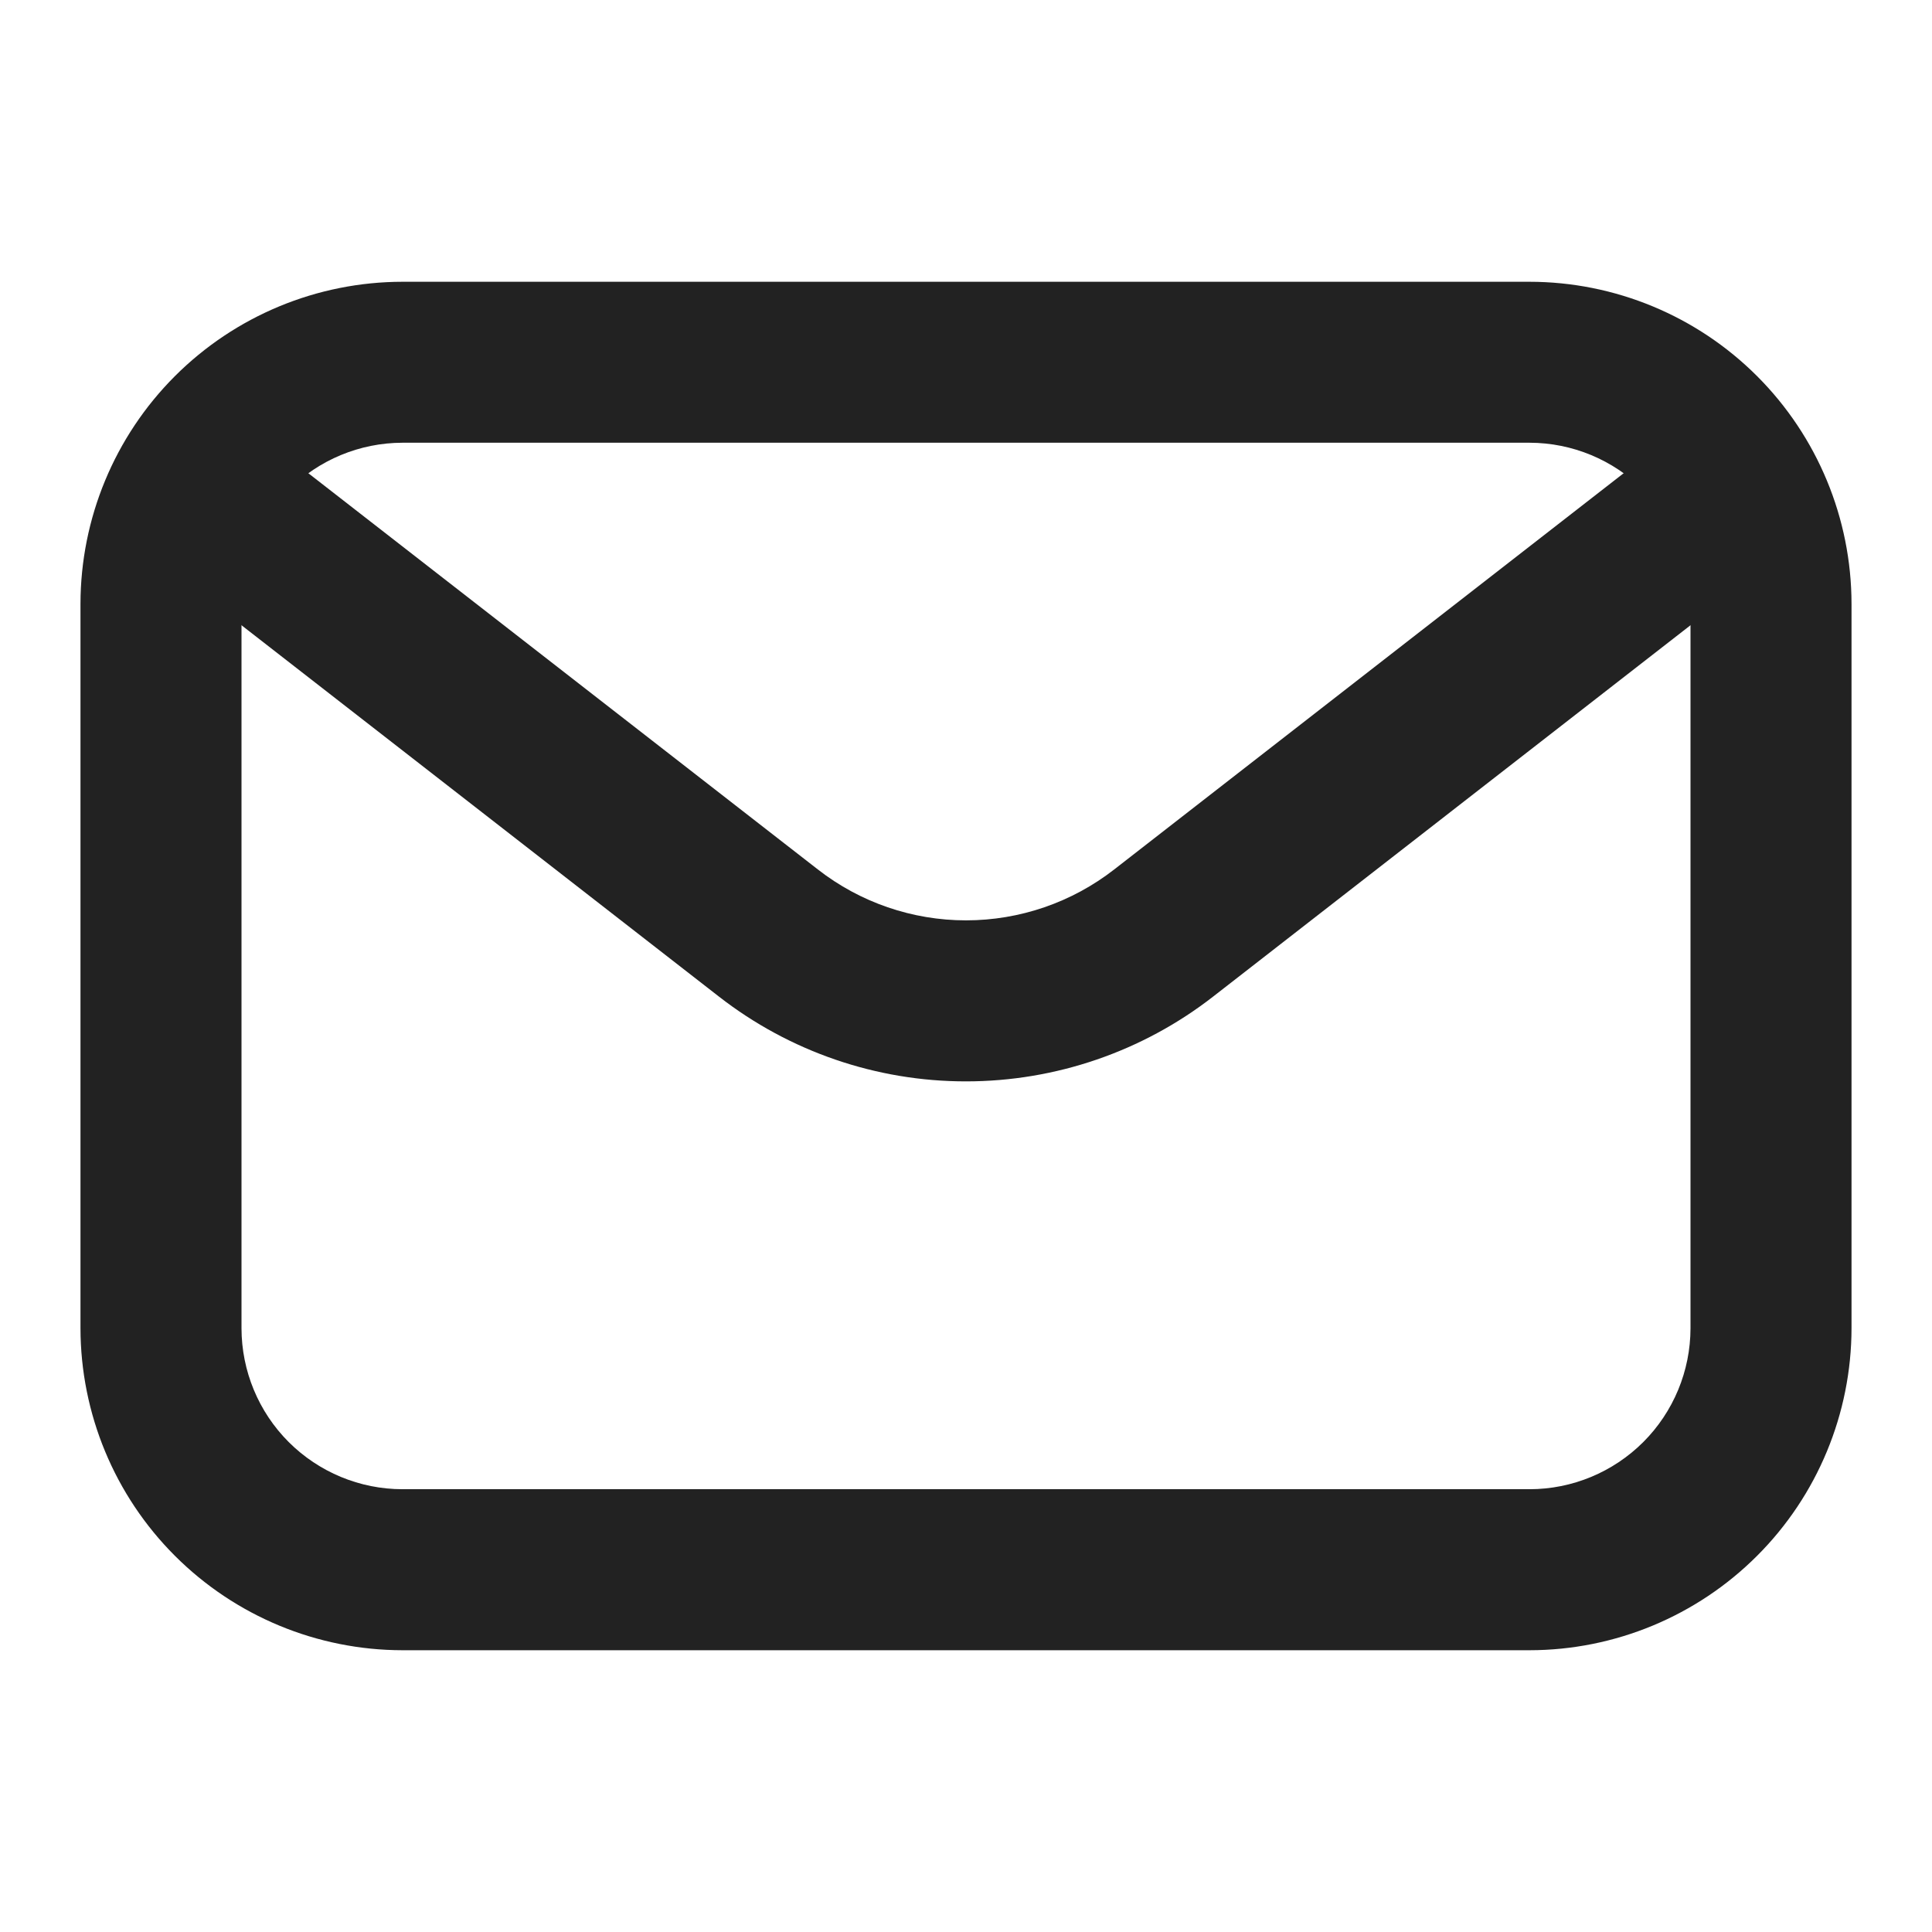 <svg width="32" height="32" viewBox="0 0 32 32" fill="none" xmlns="http://www.w3.org/2000/svg">
<path d="M25.334 27.333H6.667C5.253 27.332 3.897 26.769 2.897 25.769C1.897 24.77 1.335 23.414 1.333 22V10C1.335 8.586 1.897 7.23 2.897 6.23C3.897 5.23 5.253 4.668 6.667 4.667H25.334C26.747 4.668 28.103 5.23 29.103 6.23C30.103 7.23 30.665 8.586 30.667 10V22C30.665 23.414 30.103 24.77 29.103 25.769C28.103 26.769 26.747 27.332 25.334 27.333ZM6.667 7.333C5.96 7.334 5.282 7.615 4.782 8.115C4.282 8.615 4.001 9.293 4 10V22C4.001 22.707 4.282 23.385 4.782 23.885C5.282 24.384 5.96 24.666 6.667 24.666H25.334C26.041 24.666 26.718 24.384 27.218 23.885C27.718 23.385 27.999 22.707 28 22V10C27.999 9.293 27.718 8.615 27.218 8.115C26.718 7.615 26.041 7.334 25.334 7.333H6.667Z" fill="#222222"/>
<path d="M16 17.911C14.517 17.912 13.077 17.417 11.907 16.506L3.181 9.719C2.902 9.502 2.721 9.183 2.677 8.832C2.633 8.481 2.73 8.127 2.948 7.847C3.165 7.568 3.484 7.387 3.835 7.343C4.186 7.299 4.54 7.396 4.819 7.614L13.545 14.4C14.246 14.947 15.111 15.244 16 15.244C16.89 15.244 17.754 14.947 18.456 14.4L27.181 7.614C27.46 7.396 27.815 7.299 28.166 7.343C28.517 7.387 28.836 7.568 29.053 7.847C29.27 8.127 29.368 8.481 29.324 8.832C29.28 9.183 29.099 9.502 28.819 9.719L20.094 16.506C18.924 17.417 17.483 17.911 16 17.911Z" fill="#222222"/>
</svg>
